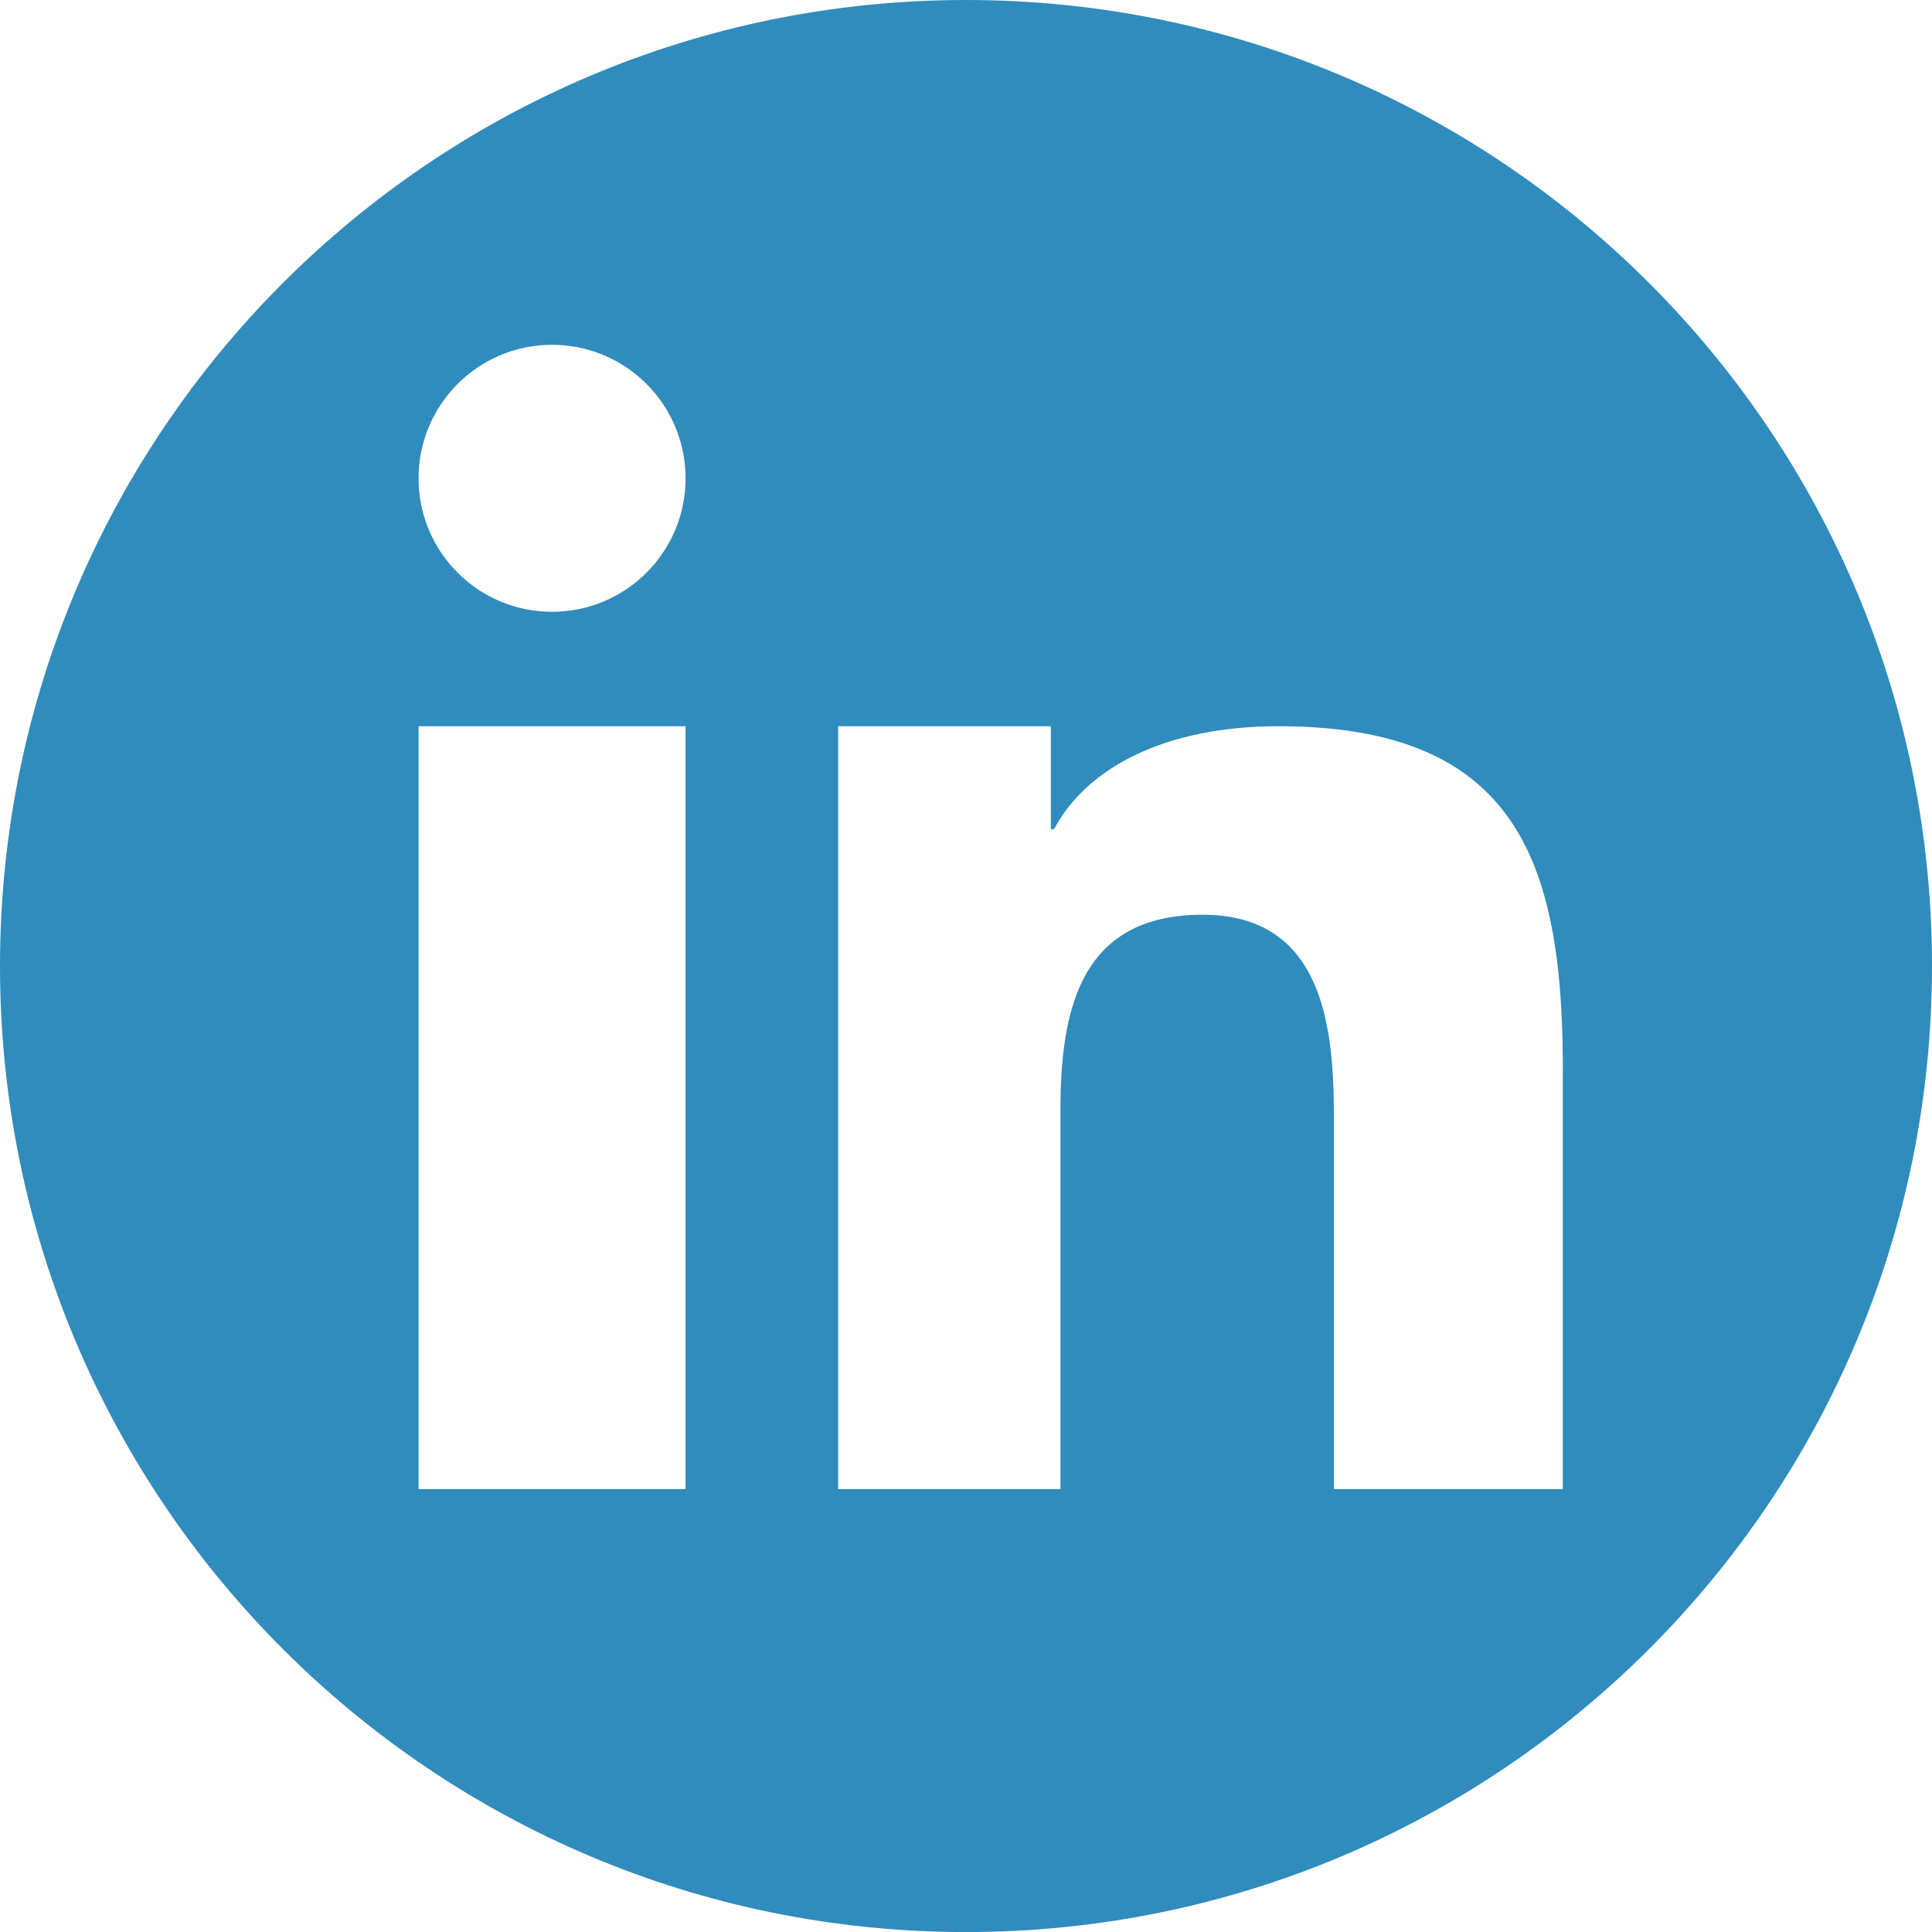 <?xml version="1.0" encoding="UTF-8"?>
<svg width="100px" height="100px" viewBox="0 0 100 100" version="1.1" xmlns="http://www.w3.org/2000/svg" xmlns:xlink="http://www.w3.org/1999/xlink">
    <!-- Generator: Sketch 54.1 (76490) - https://sketchapp.com -->
    <title>in</title>
    <desc>Created with Sketch.</desc>
    <g id="Page-1" stroke="none" stroke-width="1" fill="none" fill-rule="evenodd">
        <path d="M100,50.001 C100,77.616 77.614,100.003 50,100.003 C22.384,100.003 0,77.616 0,50.001 C0,22.387 22.384,0 50,0 C77.614,0 100,22.387 100,50.001 Z M21.664,48.068 L21.664,77.074 L35.485,77.074 L35.485,37.59 L21.664,37.59 L21.664,48.068 Z M28.575,17.847 C24.758,17.847 21.664,20.941 21.664,24.757 C21.664,28.574 24.758,31.667 28.575,31.667 C32.391,31.667 35.485,28.574 35.485,24.757 C35.485,20.941 32.391,17.847 28.575,17.847 Z M80.59,49.713 C79.654,42.27 76.236,37.59 66.174,37.59 C60.207,37.59 56.199,39.807 54.56,42.917 L54.39,42.917 L54.39,37.59 L43.382,37.59 L43.382,77.074 L54.888,77.074 L54.888,57.505 C54.888,52.342 55.863,47.346 62.246,47.346 C68.537,47.346 69.043,53.247 69.043,57.838 L69.043,77.074 L80.891,77.074 L80.891,55.377 L80.893,55.377 C80.893,53.352 80.809,51.457 80.59,49.713 Z" id="in" fill="#308CBC"></path>
    </g>
</svg>